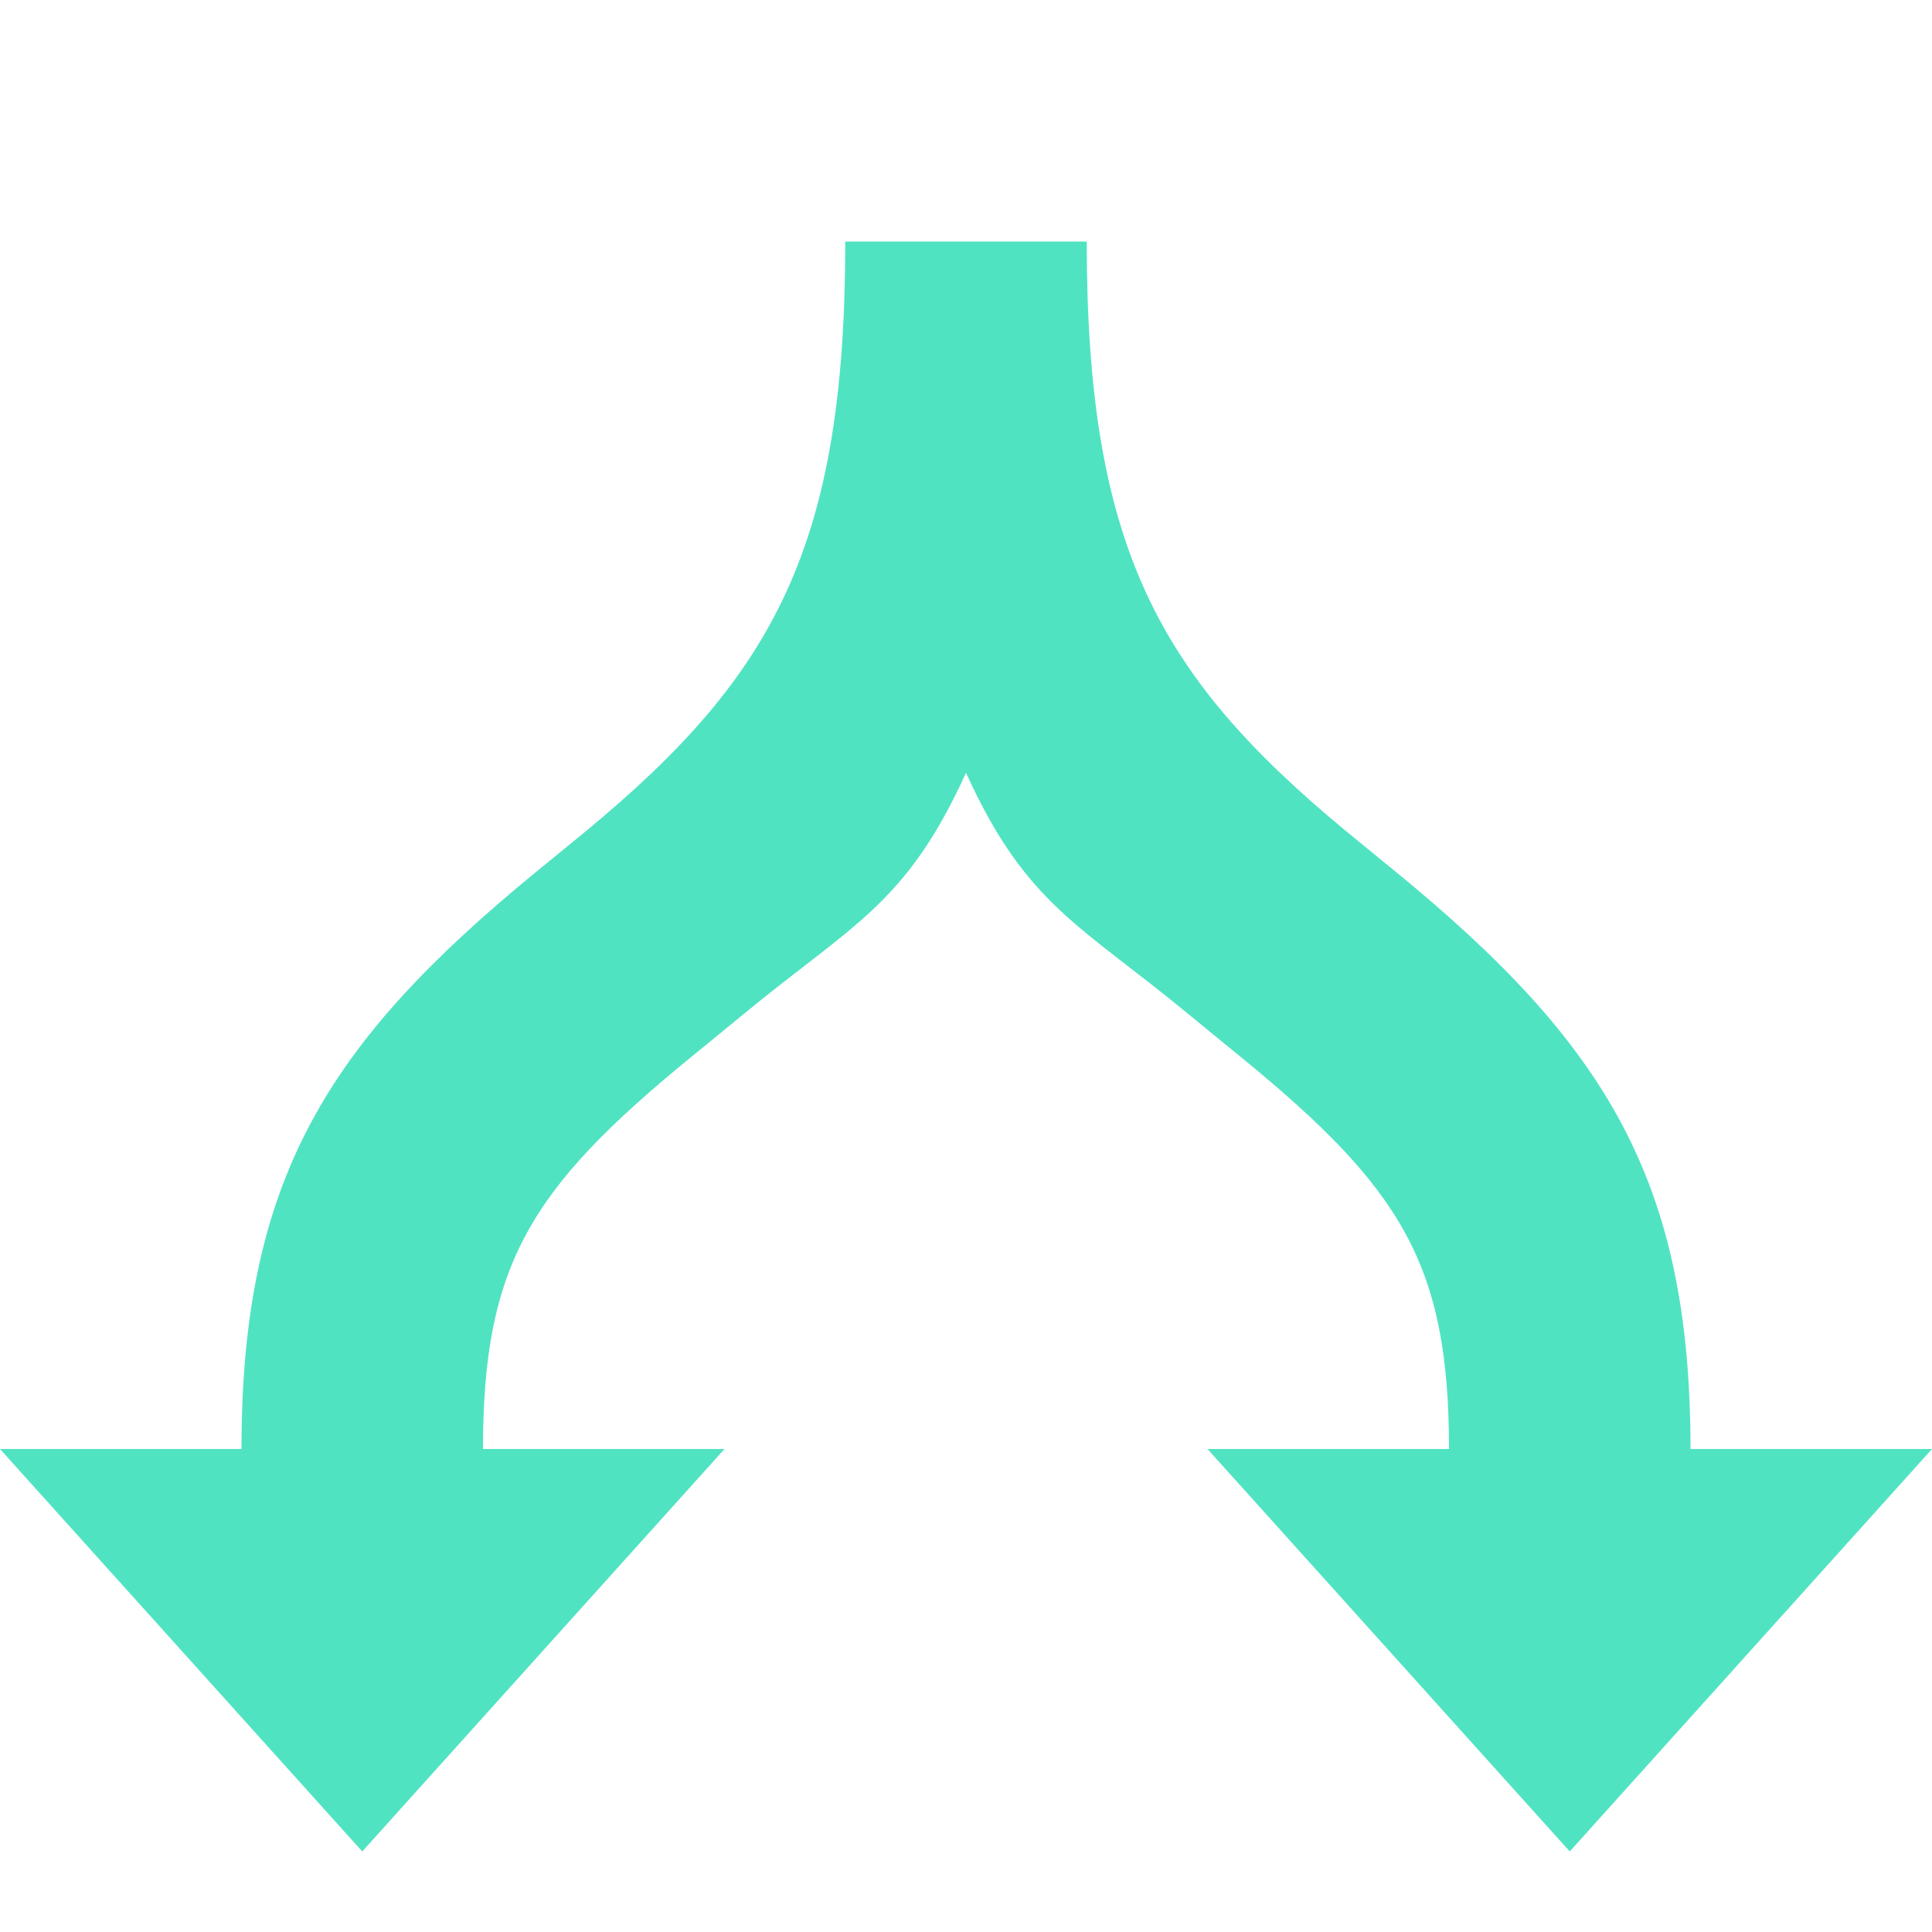 <?xml version="1.0" encoding="UTF-8"?>
<svg width="16px" height="16px" viewBox="0 0 16 16" version="1.1" xmlns="http://www.w3.org/2000/svg" xmlns:xlink="http://www.w3.org/1999/xlink">
    <!-- Generator: Sketch 40.1 (33804) - http://www.bohemiancoding.com/sketch -->
    <title>split</title>
    <desc>Created with Sketch.</desc>
    <defs></defs>
    <g id="Page-1" stroke="none" stroke-width="1" fill="none" fill-rule="evenodd">
        <g id="split" fill="#50E3C2">
            <path d="M4.443,7.218 C4.41,7.245 4.768,6.953 4.862,6.875 C6.416,5.589 7,4.514 7,2 L9,2 C9,4.514 9.584,5.589 11.138,6.875 C11.232,6.953 11.59,7.245 11.557,7.218 C13.294,8.64 14,9.773 14,12 L10,12 L13,15.333 L16,12 L14,12 L12,12 C12,10.474 11.607,9.844 10.29,8.765 C10.328,8.796 9.963,8.499 9.862,8.415 C8.945,7.656 8.5,7.5 8,6.4 C7.5,7.5 7.055,7.656 6.138,8.415 C6.037,8.499 5.672,8.796 5.71,8.765 C4.393,9.844 4,10.474 4,12 L2,12 L6,12 L3,15.333 L0,12 L2,12 C2,9.773 2.706,8.64 4.443,7.218 Z"></path>
        </g>
    </g>
</svg>